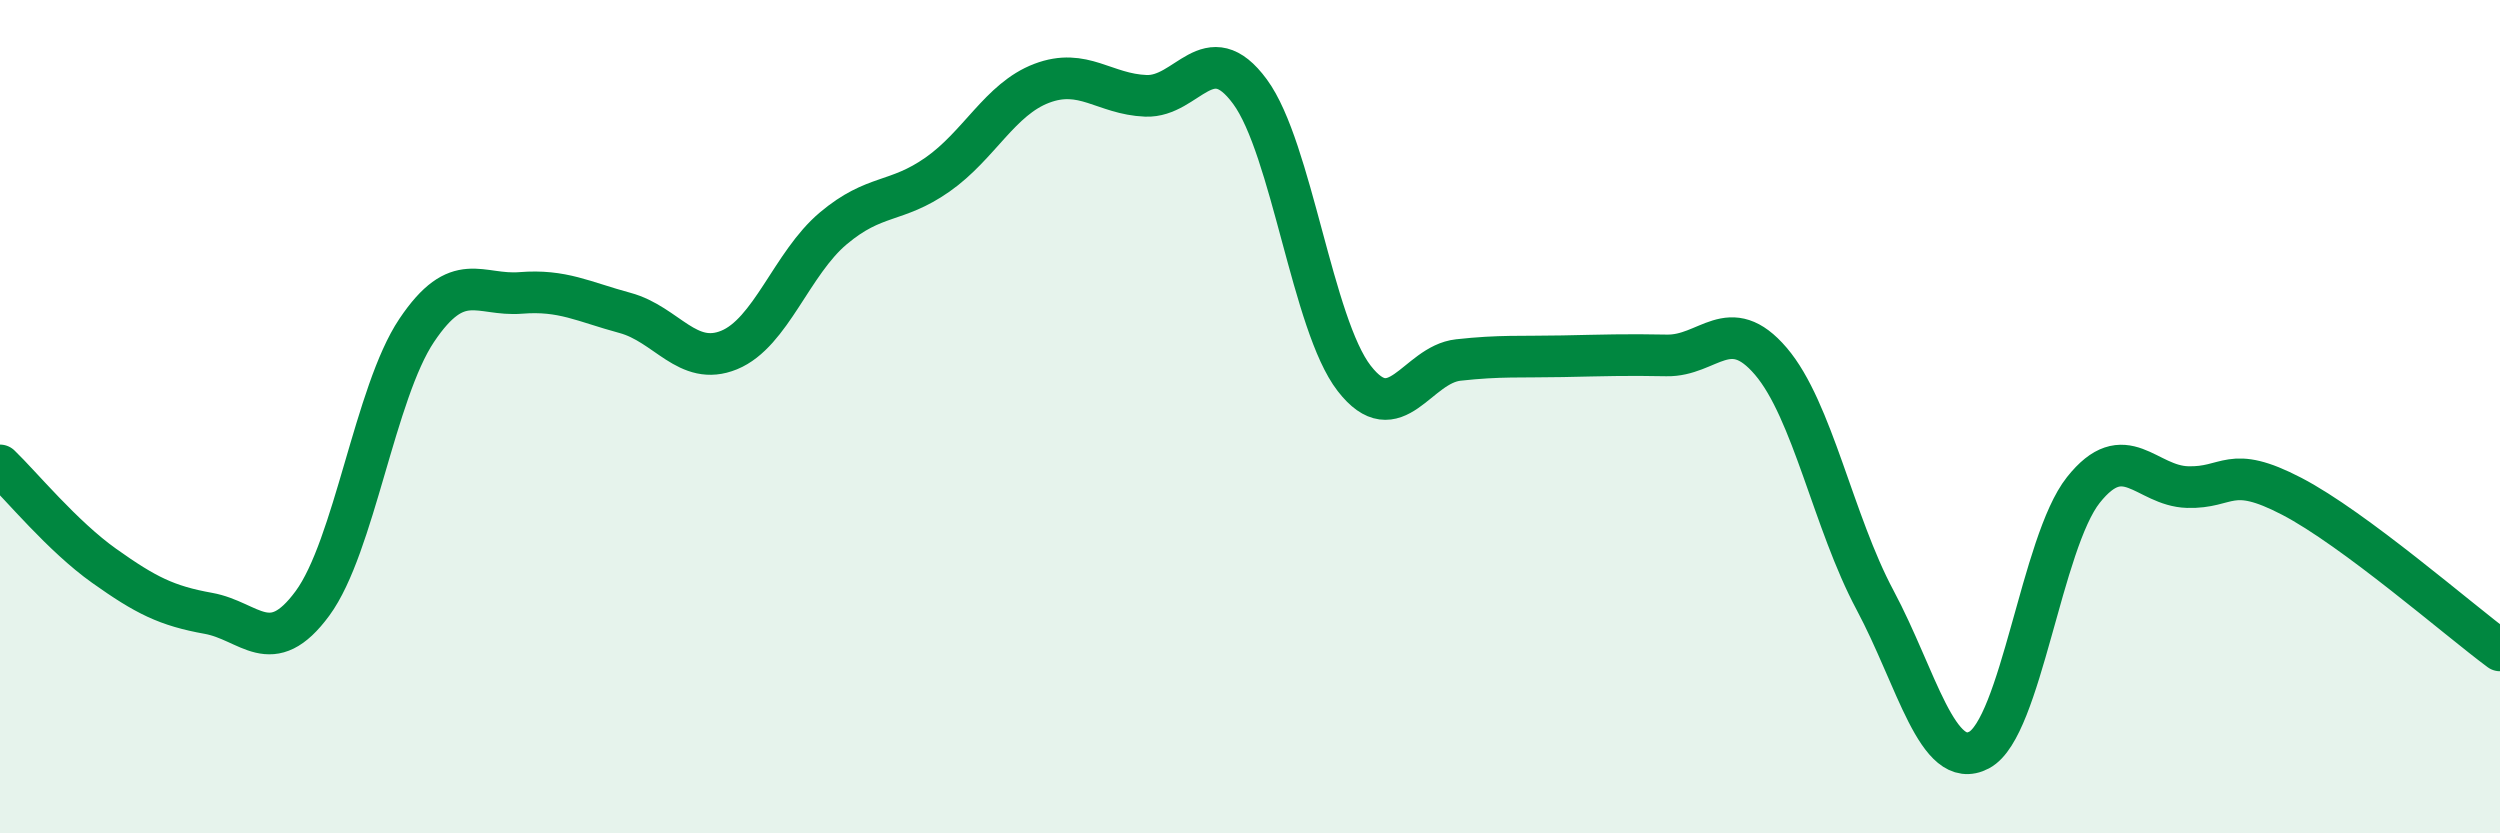 
    <svg width="60" height="20" viewBox="0 0 60 20" xmlns="http://www.w3.org/2000/svg">
      <path
        d="M 0,11.17 C 0.5,11.65 1.5,12.87 2.5,13.58 C 3.5,14.29 4,14.54 5,14.72 C 6,14.9 6.5,15.84 7.5,14.48 C 8.5,13.12 9,9.42 10,7.93 C 11,6.44 11.5,7.11 12.5,7.03 C 13.5,6.95 14,7.24 15,7.51 C 16,7.78 16.5,8.81 17.5,8.4 C 18.5,7.99 19,6.32 20,5.48 C 21,4.64 21.5,4.89 22.5,4.19 C 23.5,3.49 24,2.38 25,2 C 26,1.62 26.5,2.26 27.5,2.3 C 28.5,2.34 29,0.84 30,2.2 C 31,3.56 31.5,7.79 32.5,9.08 C 33.5,10.37 34,8.75 35,8.64 C 36,8.53 36.5,8.57 37.5,8.55 C 38.5,8.53 39,8.51 40,8.53 C 41,8.55 41.5,7.5 42.5,8.67 C 43.5,9.84 44,12.53 45,14.4 C 46,16.27 46.5,18.53 47.5,18 C 48.5,17.47 49,13.02 50,11.76 C 51,10.5 51.5,11.66 52.5,11.69 C 53.5,11.72 53.5,11.13 55,11.91 C 56.5,12.69 59,14.87 60,15.61L60 20L0 20Z"
        fill="#008740"
        opacity="0.1"
        stroke-linecap="round"
        stroke-linejoin="round"
      />
      <path
        d="M 0,11.17 C 0.5,11.65 1.5,12.87 2.5,13.58 C 3.5,14.29 4,14.54 5,14.72 C 6,14.9 6.5,15.84 7.5,14.48 C 8.5,13.12 9,9.42 10,7.93 C 11,6.44 11.5,7.11 12.5,7.03 C 13.5,6.95 14,7.24 15,7.51 C 16,7.78 16.5,8.81 17.5,8.4 C 18.5,7.99 19,6.32 20,5.48 C 21,4.64 21.5,4.89 22.5,4.19 C 23.5,3.49 24,2.38 25,2 C 26,1.62 26.5,2.26 27.5,2.3 C 28.5,2.34 29,0.84 30,2.2 C 31,3.56 31.5,7.79 32.5,9.08 C 33.5,10.37 34,8.75 35,8.64 C 36,8.53 36.5,8.57 37.5,8.55 C 38.5,8.53 39,8.51 40,8.53 C 41,8.55 41.5,7.5 42.5,8.67 C 43.5,9.84 44,12.53 45,14.4 C 46,16.27 46.5,18.53 47.5,18 C 48.5,17.47 49,13.02 50,11.76 C 51,10.5 51.5,11.66 52.5,11.69 C 53.5,11.72 53.5,11.13 55,11.91 C 56.5,12.69 59,14.87 60,15.61"
        stroke="#008740"
        stroke-width="1"
        fill="none"
        stroke-linecap="round"
        stroke-linejoin="round"
      />
    </svg>
  